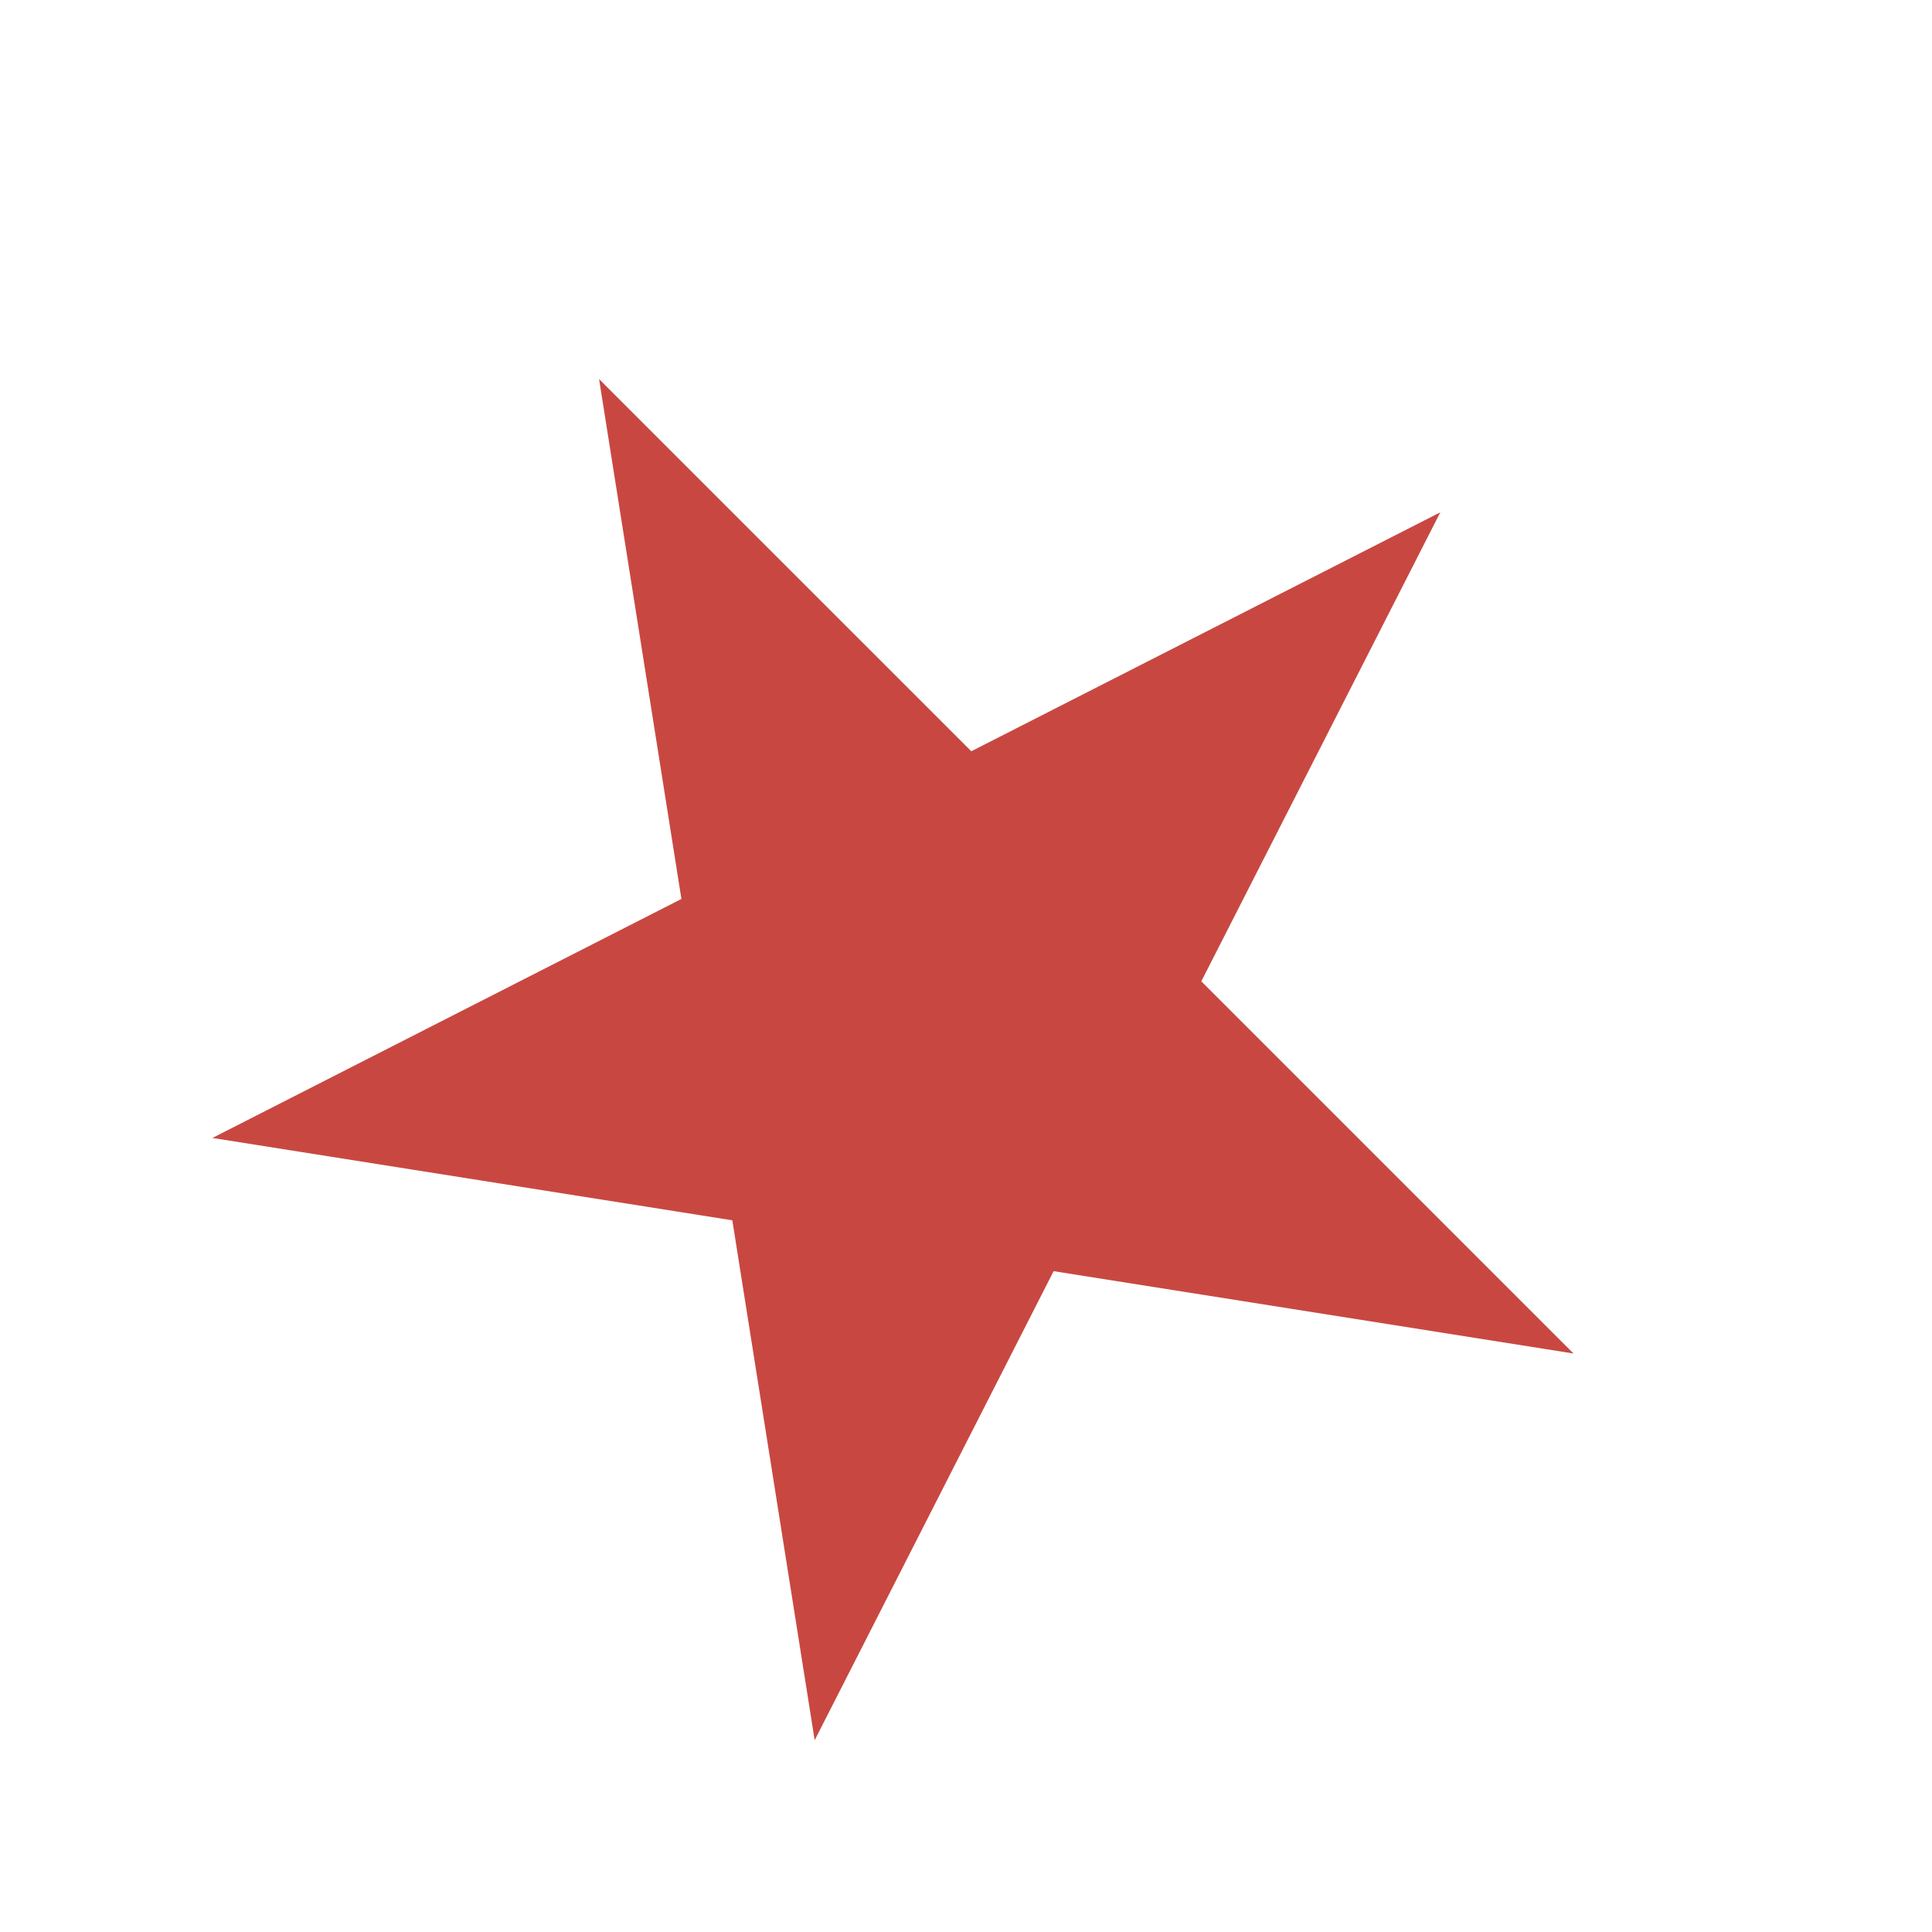 <?xml version="1.0" encoding="UTF-8"?> <svg xmlns="http://www.w3.org/2000/svg" width="40" height="40" viewBox="0 0 40 40" fill="none"> <path d="M29.82 10.607L24.872 20.317L32.578 28.023L21.814 26.318L16.867 36.029L15.162 25.265L4.398 23.56L14.108 18.612L12.403 7.848L20.11 15.554L29.82 10.607Z" fill="#C84841"></path> </svg> 